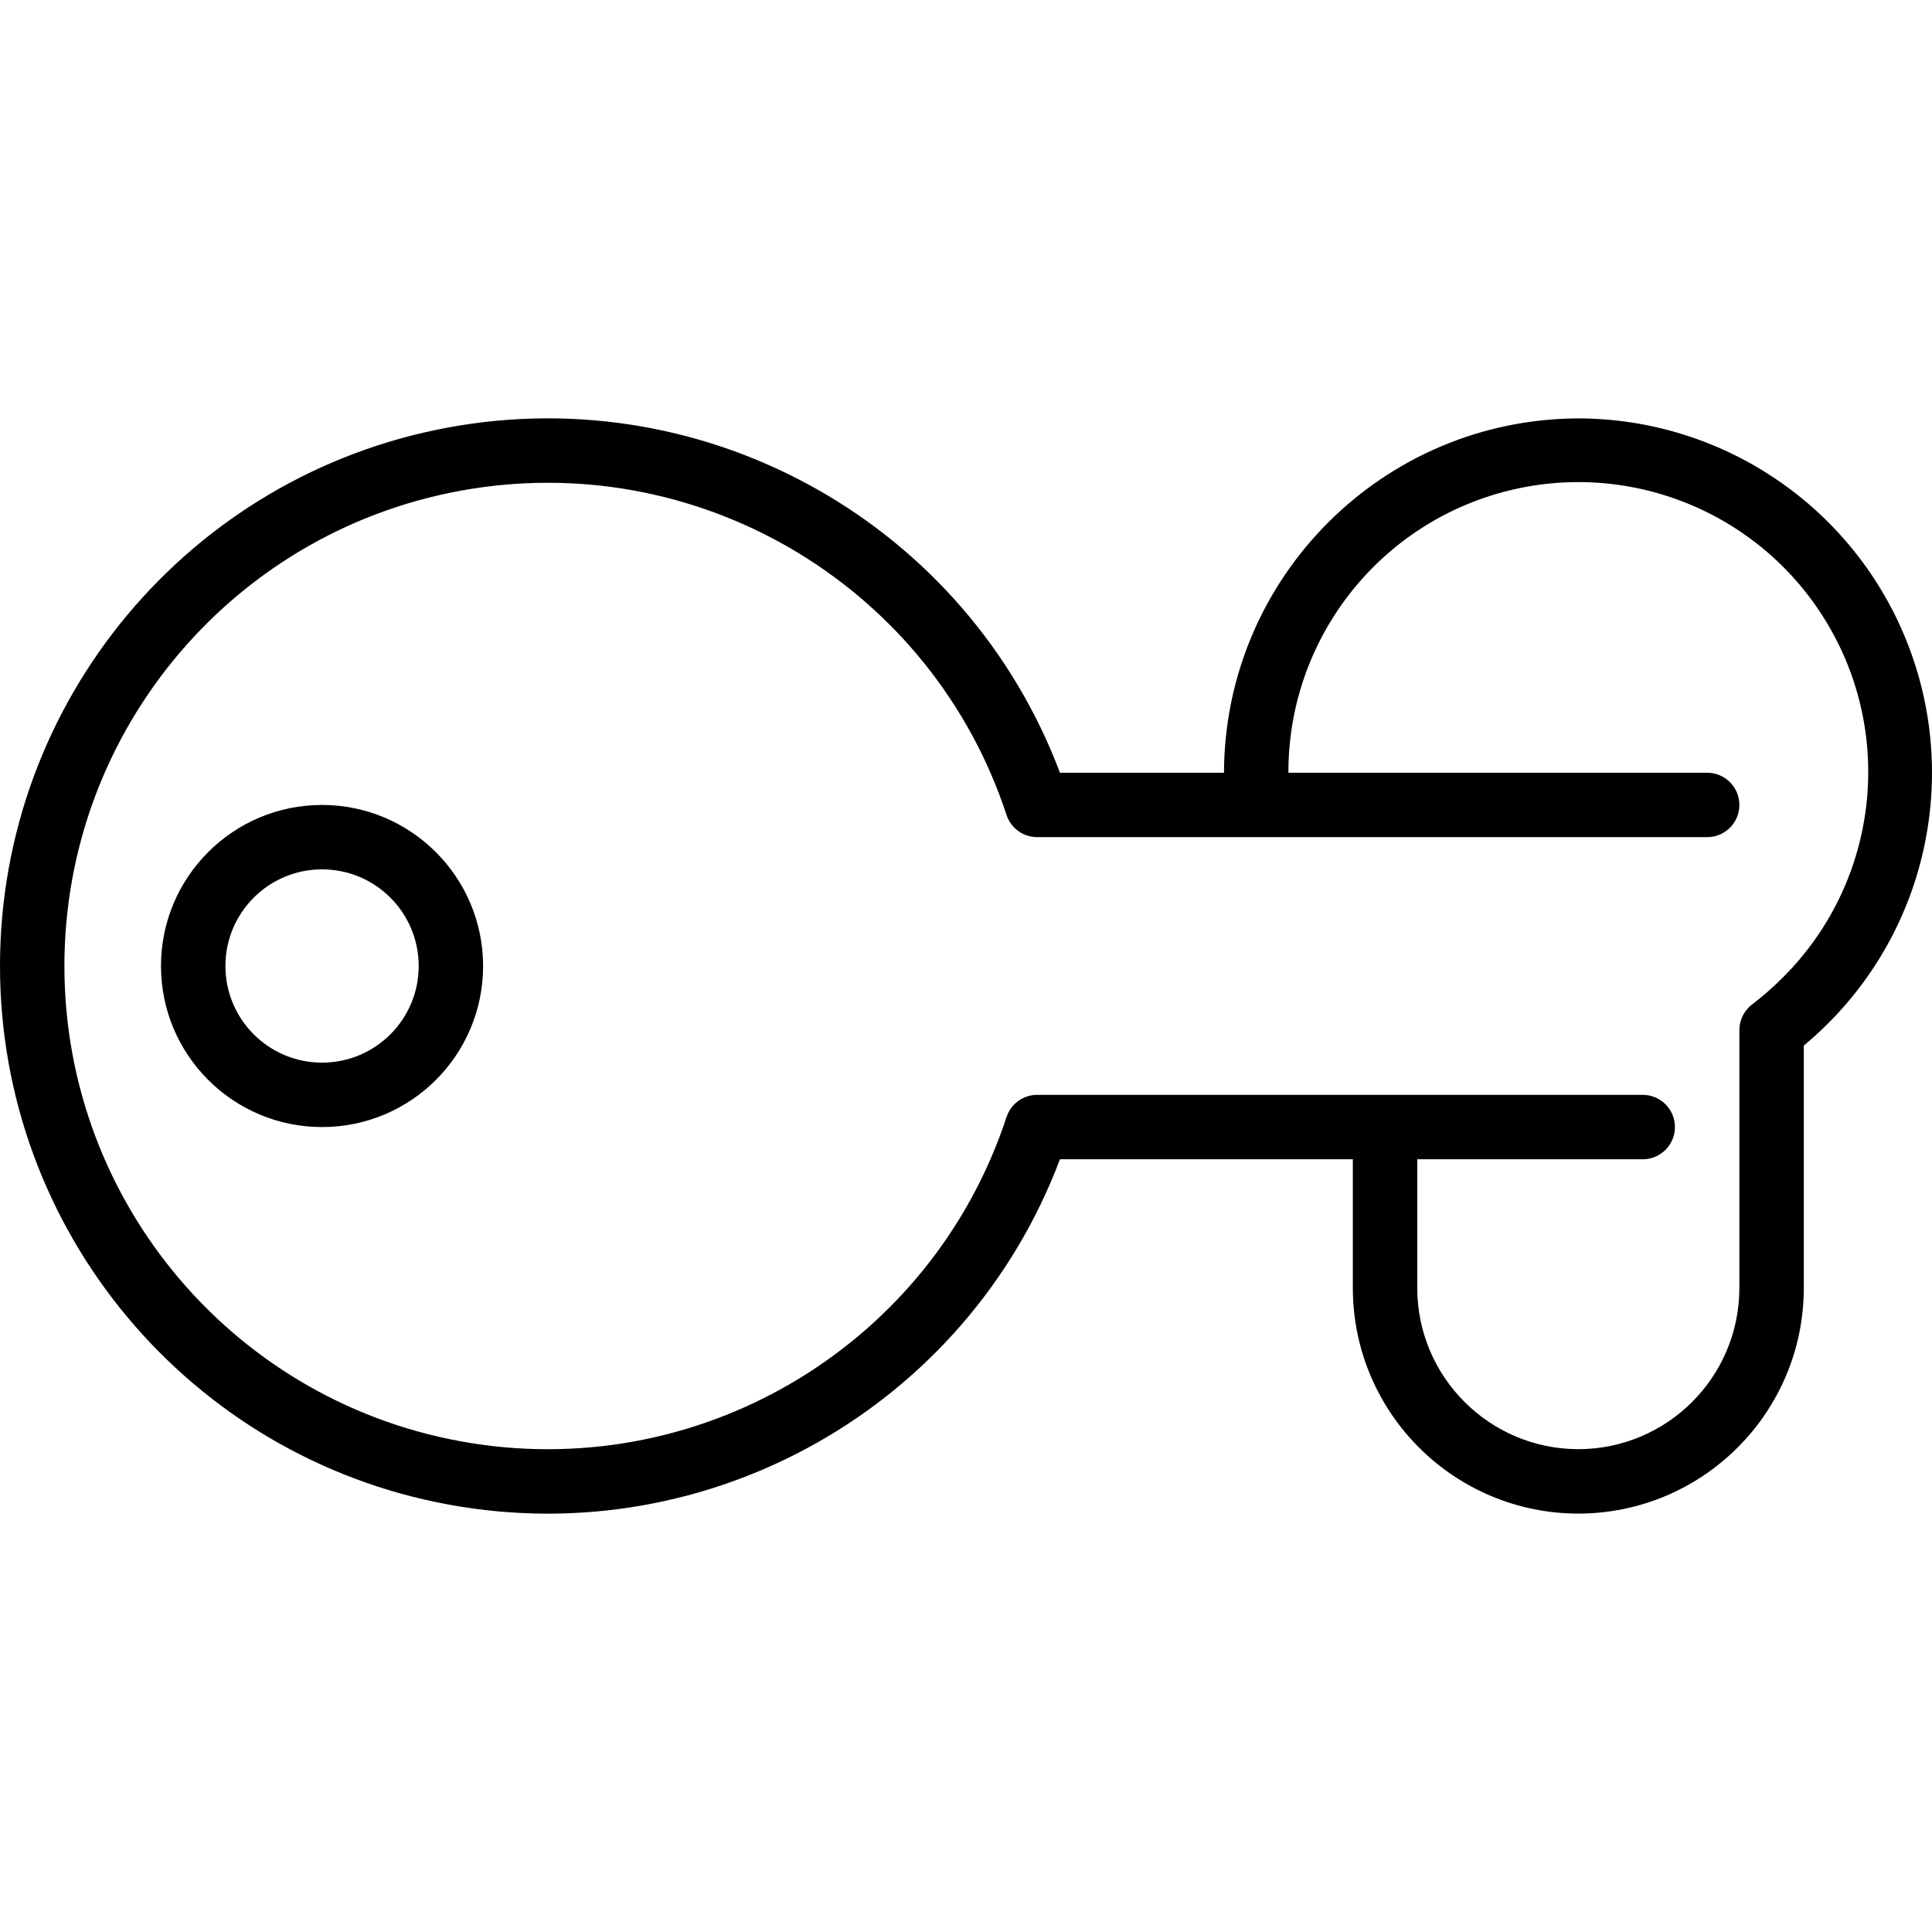 <svg xmlns="http://www.w3.org/2000/svg" id="Capa_1" height="512" viewBox="0 0 511.812 511.812" width="512"><g><g><g id="Page-1_12_"><g id="_x30_13---Lock-and-Key" transform="translate(0 -1)"><path id="Shape_33_" d="m418.116 111.839c-51.767.178-93.689 42.099-93.867 93.867h-43.452c-24.735-65.571-92.809-104.085-161.753-91.514s-119.044 72.633-119.044 142.714 50.1 130.142 119.045 142.714c68.944 12.571 137.019-25.943 161.753-91.514h77.585v34.133c.038 32.974 26.759 59.696 59.733 59.733 32.974-.038 59.696-26.759 59.733-59.733v-64.247c2.236-1.877 4.395-3.849 6.528-5.973 26.788-26.837 34.798-67.155 20.303-102.194s-48.646-57.916-86.564-57.986zm54.212 148.079c-2.566 2.576-5.303 4.977-8.192 7.185-2.114 1.615-3.354 4.124-3.354 6.784v68.352c-.028 23.552-19.114 42.638-42.667 42.667-23.547-.042-42.624-19.12-42.667-42.667v-34.133h59.733c4.713 0 8.533-3.821 8.533-8.533 0-4.713-3.82-8.533-8.533-8.533h-160.425c-3.687 0-6.956 2.368-8.107 5.871-19.65 59.723-79.765 96.333-141.846 86.383-62.08-9.95-107.743-63.514-107.743-126.387s45.662-116.437 107.743-126.387 122.197 26.659 141.846 86.382c1.15 3.503 4.42 5.871 8.107 5.871h177.493c4.713 0 8.533-3.821 8.533-8.533 0-4.713-3.821-8.533-8.533-8.533h-110.933c-.085-34.799 23.24-65.307 56.845-74.349s69.089 5.641 86.479 35.784c17.389 30.143 12.338 68.212-12.312 92.776z"></path><path id="Shape_32_" d="m85.316 214.239c-23.564 0-42.667 19.103-42.667 42.667s19.103 42.667 42.667 42.667 42.667-19.103 42.667-42.667c-.029-23.552-19.114-42.638-42.667-42.667zm0 68.267c-14.138 0-25.6-11.462-25.6-25.6s11.462-25.6 25.6-25.6 25.6 11.462 25.6 25.6-11.461 25.6-25.6 25.6z"></path></g></g></g></g></svg>